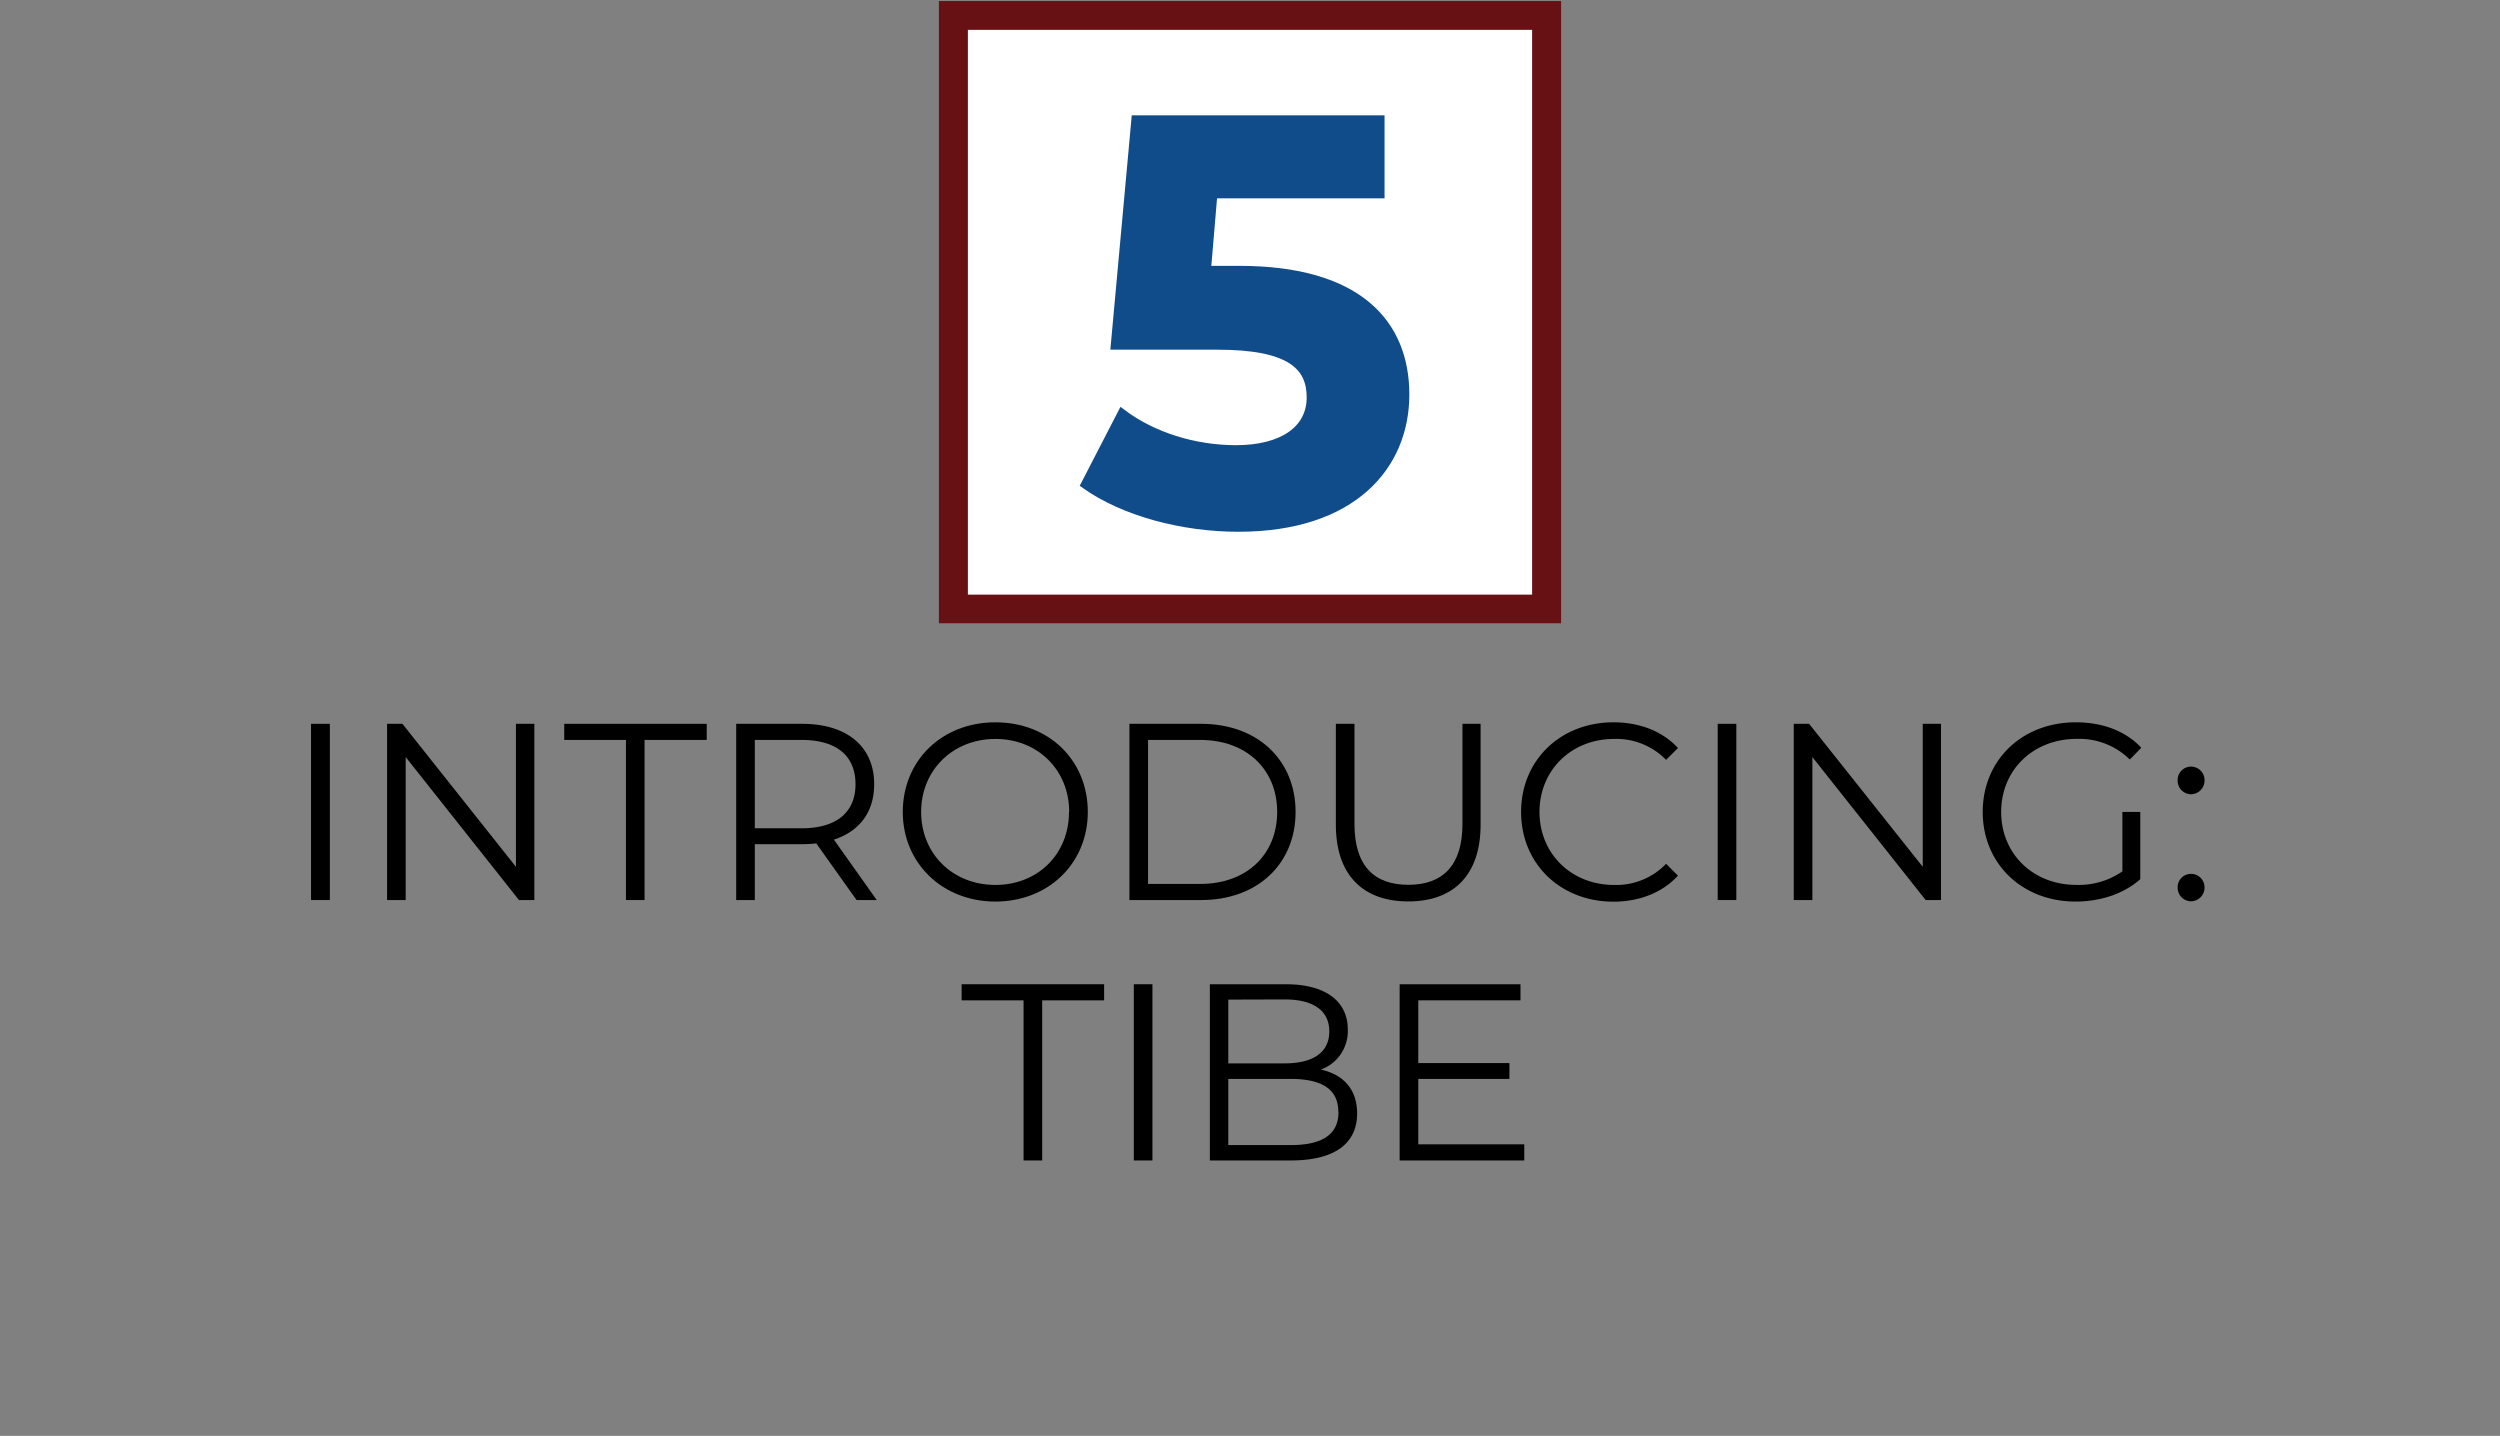 <svg id="Without_Red_Line" data-name="Without Red Line" xmlns="http://www.w3.org/2000/svg" viewBox="0 0 576 330.83"><rect x="0" y="0" width="576" height="330.83" fill="#808080" stroke="none"/><defs><style>.cls-1{fill:#fff;}.cls-2{fill:#681115;}.cls-3{fill:#104c8a;stroke:#104c8a;stroke-miterlimit:10;stroke-width:2px;}</style></defs><g id="Maroon_Rectangle" data-name="Maroon Rectangle"><rect class="cls-1" x="219.64" y="3.56" width="136.72" height="136.72"/><path class="cls-2" d="M353,6.88V137H223V6.88H353M359.68.24H216.32V143.6H359.68V.24Z"/></g><g id="_1.5_Introducing:_TIBE" data-name="1.5 Introducing: TIBE"><path d="M71.66,166.77H76v40.6H71.66Z"/><path d="M123.11,166.77v40.6h-3.54l-26.1-32.94v32.94H89.18v-40.6h3.54l26.15,32.94V166.77Z"/><path d="M144.22,170.48H130v-3.71h32.83v3.71H148.51v36.89h-4.29Z"/><path d="M197.35,207.37l-9.28-13.05a28.06,28.06,0,0,1-3.25.18H173.91v12.87h-4.29v-40.6h15.2c10.32,0,16.59,5.22,16.59,13.92,0,6.38-3.37,10.85-9.28,12.76L202,207.37Zm-.24-26.68c0-6.49-4.29-10.21-12.41-10.21H173.91v20.36H184.7C192.82,190.84,197.11,187.07,197.11,180.69Z"/><path d="M208,187.07c0-11.83,9-20.65,21.34-20.65s21.29,8.76,21.29,20.65-9.11,20.65-21.29,20.65S208,198.9,208,187.07Zm38.34,0c0-9.68-7.25-16.82-17-16.82s-17.11,7.14-17.11,16.82,7.31,16.82,17.11,16.82S246.3,196.76,246.3,187.07Z"/><path d="M260.22,166.77h16.53c13,0,21.75,8.35,21.75,20.3s-8.76,20.3-21.75,20.3H260.22Zm16.29,36.89c10.79,0,17.75-6.84,17.75-16.59s-7-16.59-17.75-16.59h-12v33.18Z"/><path d="M307.78,190V166.77h4.29v23.09c0,9.62,4.52,14,12.41,14s12.47-4.41,12.47-14V166.77h4.18V190c0,11.66-6.27,17.69-16.65,17.69S307.78,201.69,307.78,190Z"/><path d="M350.46,187.07c0-11.89,9.05-20.65,21.29-20.65,5.92,0,11.25,2,14.85,5.92l-2.73,2.73a16.05,16.05,0,0,0-12-4.82c-9.81,0-17.17,7.19-17.17,16.82s7.36,16.82,17.17,16.82a15.91,15.91,0,0,0,12-4.87l2.73,2.73c-3.6,3.94-8.93,6-14.91,6C359.51,207.72,350.46,199,350.46,187.07Z"/><path d="M395.76,166.77h4.29v40.6h-4.29Z"/><path d="M447.21,166.77v40.6h-3.54l-26.1-32.94v32.94h-4.29v-40.6h3.54L443,199.71V166.77Z"/><path d="M489,187.07h4.12v15.49c-3.83,3.42-9.28,5.16-14.9,5.16-12.36,0-21.4-8.76-21.4-20.65s9-20.65,21.46-20.65c6.14,0,11.48,2,15.07,5.86L490.71,175a16.56,16.56,0,0,0-12.24-4.76c-10,0-17.4,7.14-17.4,16.82s7.36,16.82,17.34,16.82A17.57,17.57,0,0,0,489,200.76Z"/><path d="M501.73,179.76a3.07,3.07,0,0,1,3.07-3.13,3.12,3.12,0,0,1,3.13,3.13A3.17,3.17,0,0,1,504.8,183,3.12,3.12,0,0,1,501.73,179.76Zm0,24.71a3.07,3.07,0,0,1,3.07-3.13,3.12,3.12,0,0,1,3.13,3.13,3.17,3.17,0,0,1-3.13,3.19A3.12,3.12,0,0,1,501.73,204.47Z"/><path d="M235.83,230.48H221.56v-3.71h32.83v3.71H240.12v36.89h-4.29Z"/><path d="M261.23,226.77h4.29v40.6h-4.29Z"/><path d="M312.68,256.53c0,6.9-5.11,10.84-15.26,10.84H278.75v-40.6h17.51c9.05,0,14.27,3.83,14.27,10.44a9.41,9.41,0,0,1-6.2,9.22C309.55,247.59,312.68,251,312.68,256.53ZM283,230.31V245H296c6.5,0,10.27-2.49,10.27-7.36s-3.77-7.37-10.27-7.37Zm25.35,25.87c0-5.28-3.89-7.6-11-7.6H283v15.25h14.33C304.5,263.83,308.39,261.51,308.39,256.18Z"/><path d="M351.19,263.66v3.71H322.48v-40.6h27.84v3.71H326.77v14.45h21v3.65h-21v15.08Z"/></g><g id="_5" data-name="5"><path class="cls-3" d="M323.71,90.9c0,16.37-12,30.62-38.41,30.62-12.81,0-26.27-3.56-35.25-9.9l8.45-16.37c7,5.28,16.63,8.32,26.27,8.32,10.69,0,17.29-4.49,17.29-12,0-7.26-4.75-12-21.52-12H256.92l4.75-52H318V44.7H279.49L278,62.25h7.52C312.89,62.25,323.71,74.53,323.71,90.9Z"/></g></svg>